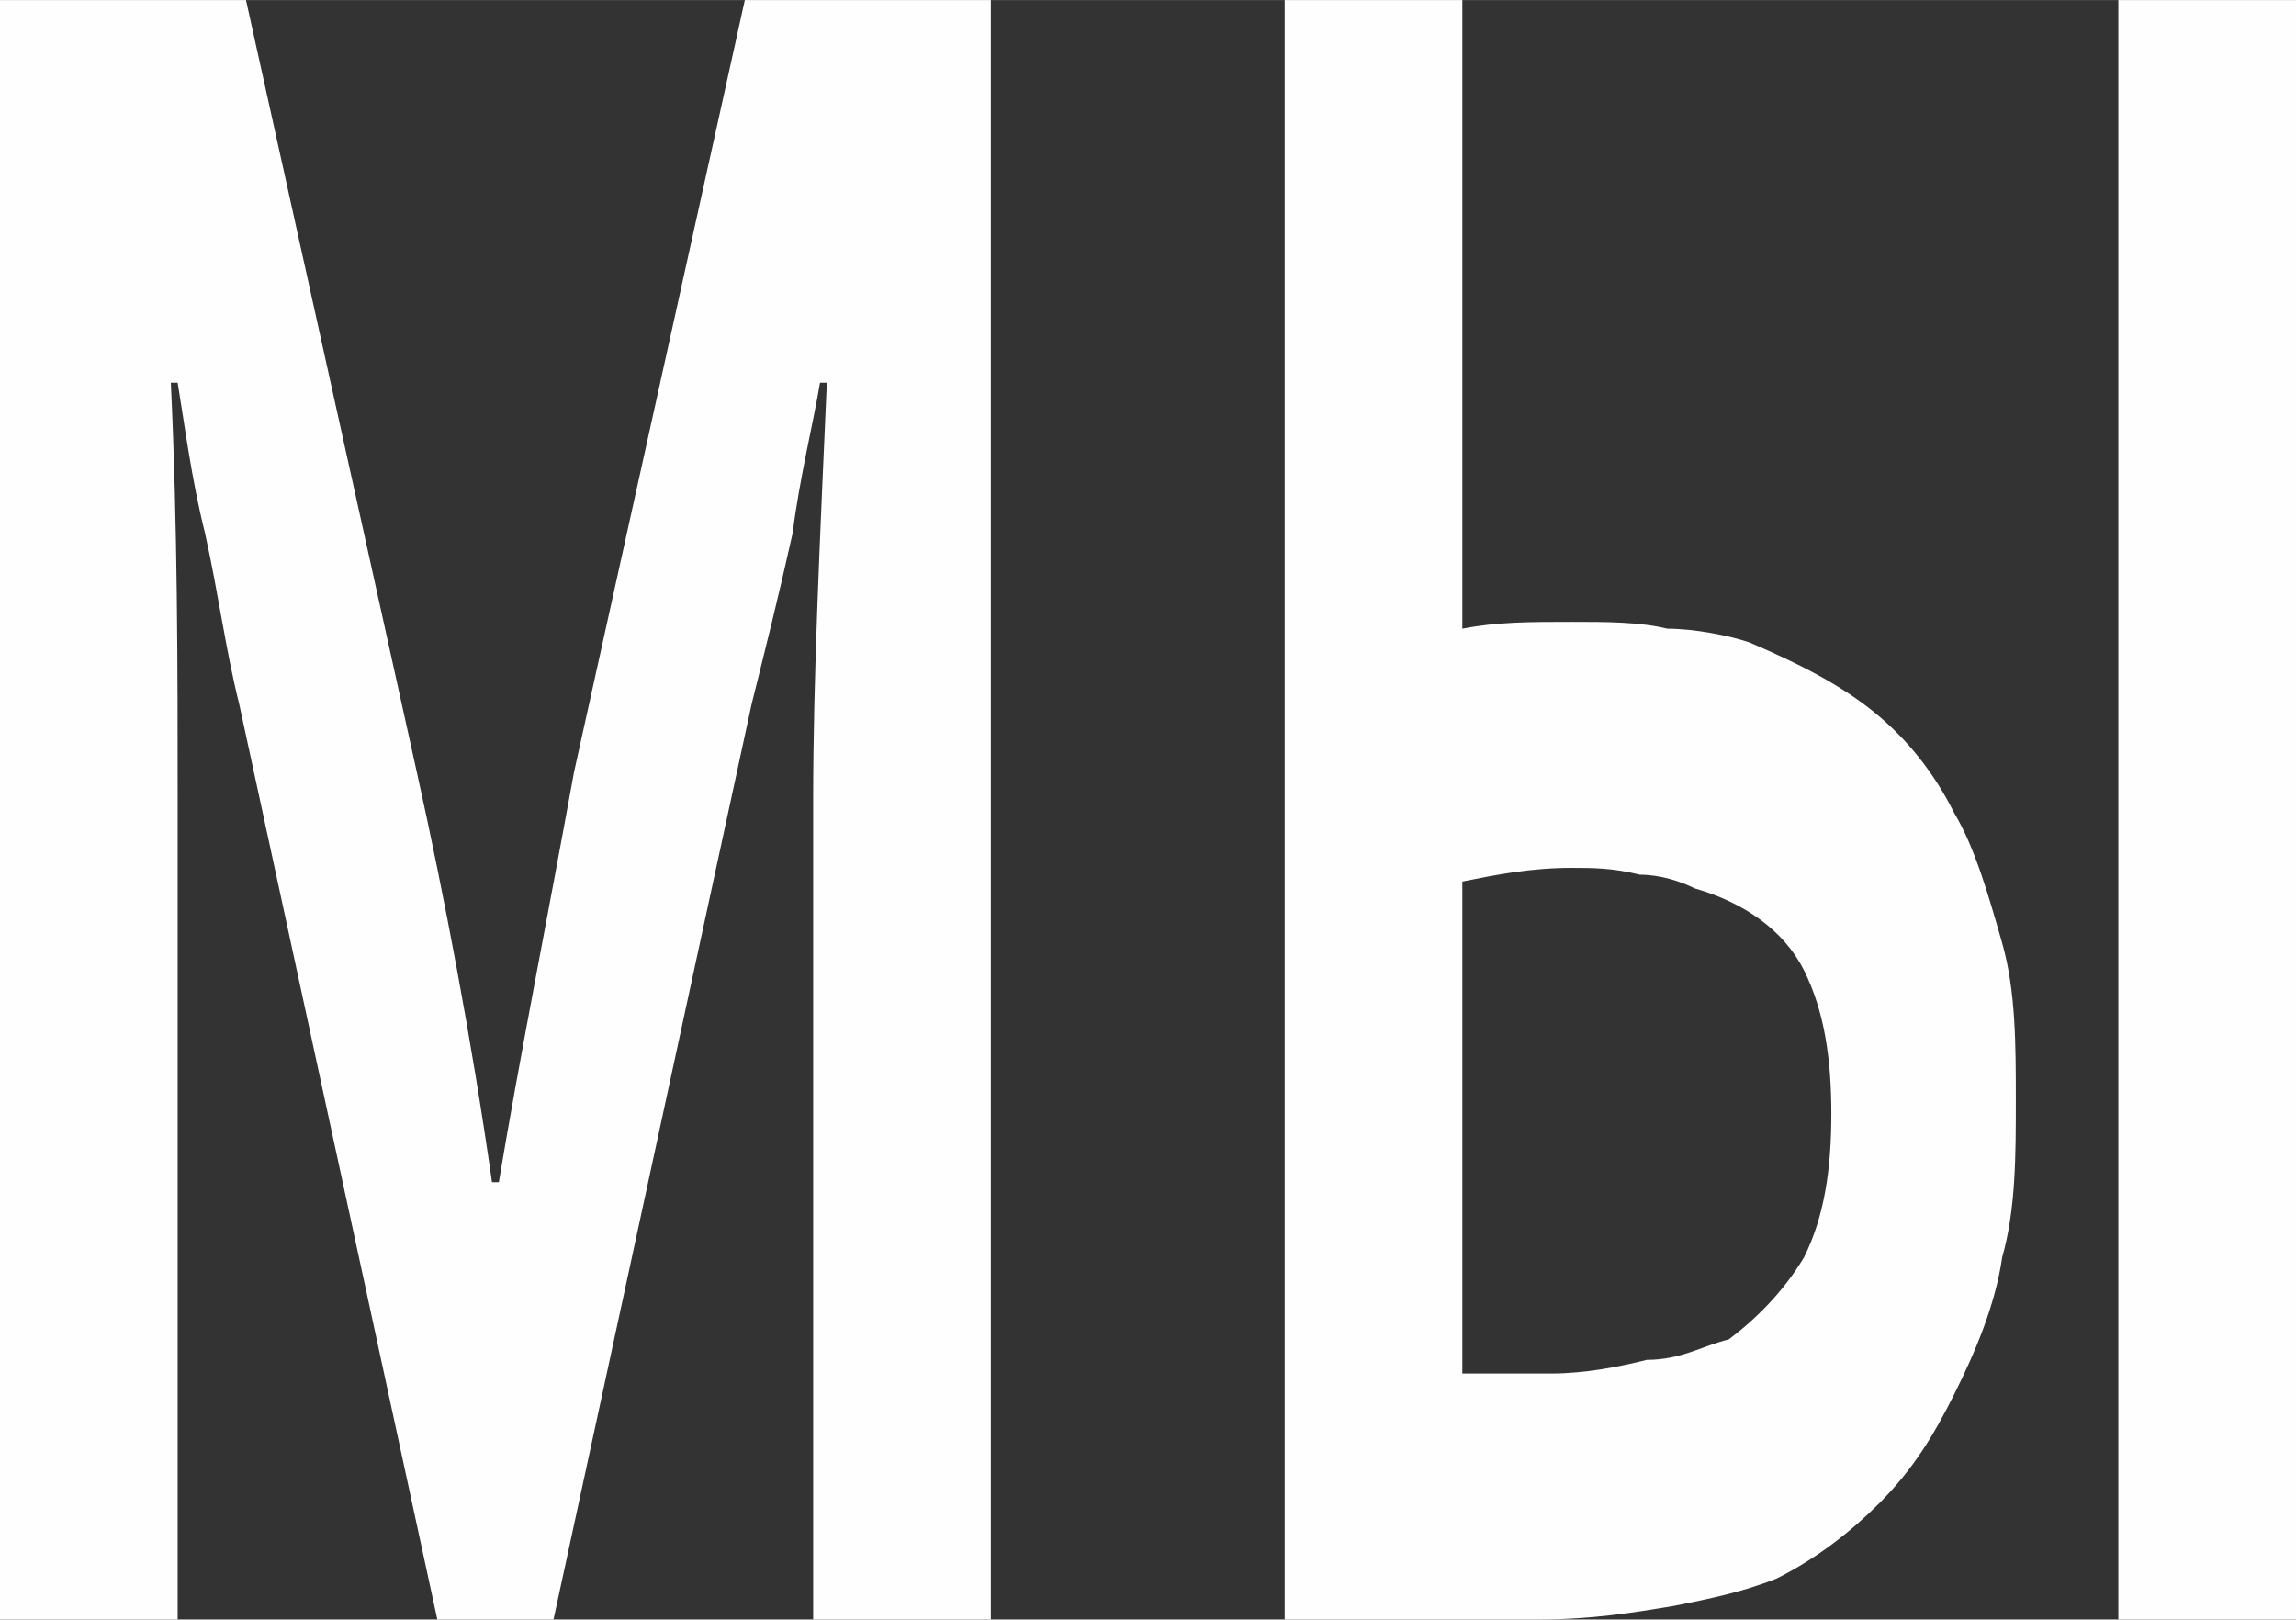 <?xml version="1.0" encoding="UTF-8"?> <svg xmlns="http://www.w3.org/2000/svg" xmlns:xlink="http://www.w3.org/1999/xlink" xml:space="preserve" width="6.545mm" height="4.617mm" version="1.1" style="shape-rendering:geometricPrecision; text-rendering:geometricPrecision; image-rendering:optimizeQuality; fill-rule:evenodd; clip-rule:evenodd" viewBox="0 0 336 237"><rect x="0" y="0" width="336" height="237" fill="#333333" stroke="none"/> <defs> <style type="text/css"> .fil0 {fill:#FEFEFE;fill-rule:nonzero} </style> </defs> <g id="Слой_x0020_1">  <path class="fil0" d="M73 173c3,-18 7,-38 11,-60l25 -113 36 0 0 237 -26 0 0 -120c0,-18 1,-38 2,-61l-1 0c-1,6 -3,14 -4,22 -2,9 -4,17 -6,25l-29 134 -17 0 -29 -134c-2,-8 -3,-16 -5,-25 -2,-8 -3,-16 -4,-22l-1 0c1,21 1,42 1,61l0 120 -26 0 0 -237 36 0 25 113c4,18 8,39 11,60l1 0zm237 64l0 -237 26 0 0 237 -26 0zm-96 -237l0 92c5,-1 10,-1 16,-1 5,0 10,0 14,1 4,0 9,1 12,2 7,3 13,6 18,10 5,4 9,9 12,15 3,5 5,12 7,19 2,7 2,15 2,23 0,8 0,16 -2,23 -1,7 -4,14 -7,20 -3,6 -6,11 -11,16 -4,4 -9,8 -15,11 -5,2 -10,3 -15,4 -6,1 -12,2 -20,2l-37 0 0 -237 26 0zm0 201l13 0c5,0 10,-1 14,-2 5,0 8,-2 12,-3 4,-3 8,-7 11,-12 3,-6 4,-13 4,-21 0,-8 -1,-15 -4,-21 -3,-6 -9,-10 -16,-12 -2,-1 -5,-2 -8,-2 -4,-1 -7,-1 -10,-1 -6,0 -11,1 -16,2l0 72z"></path> </g> </svg> 